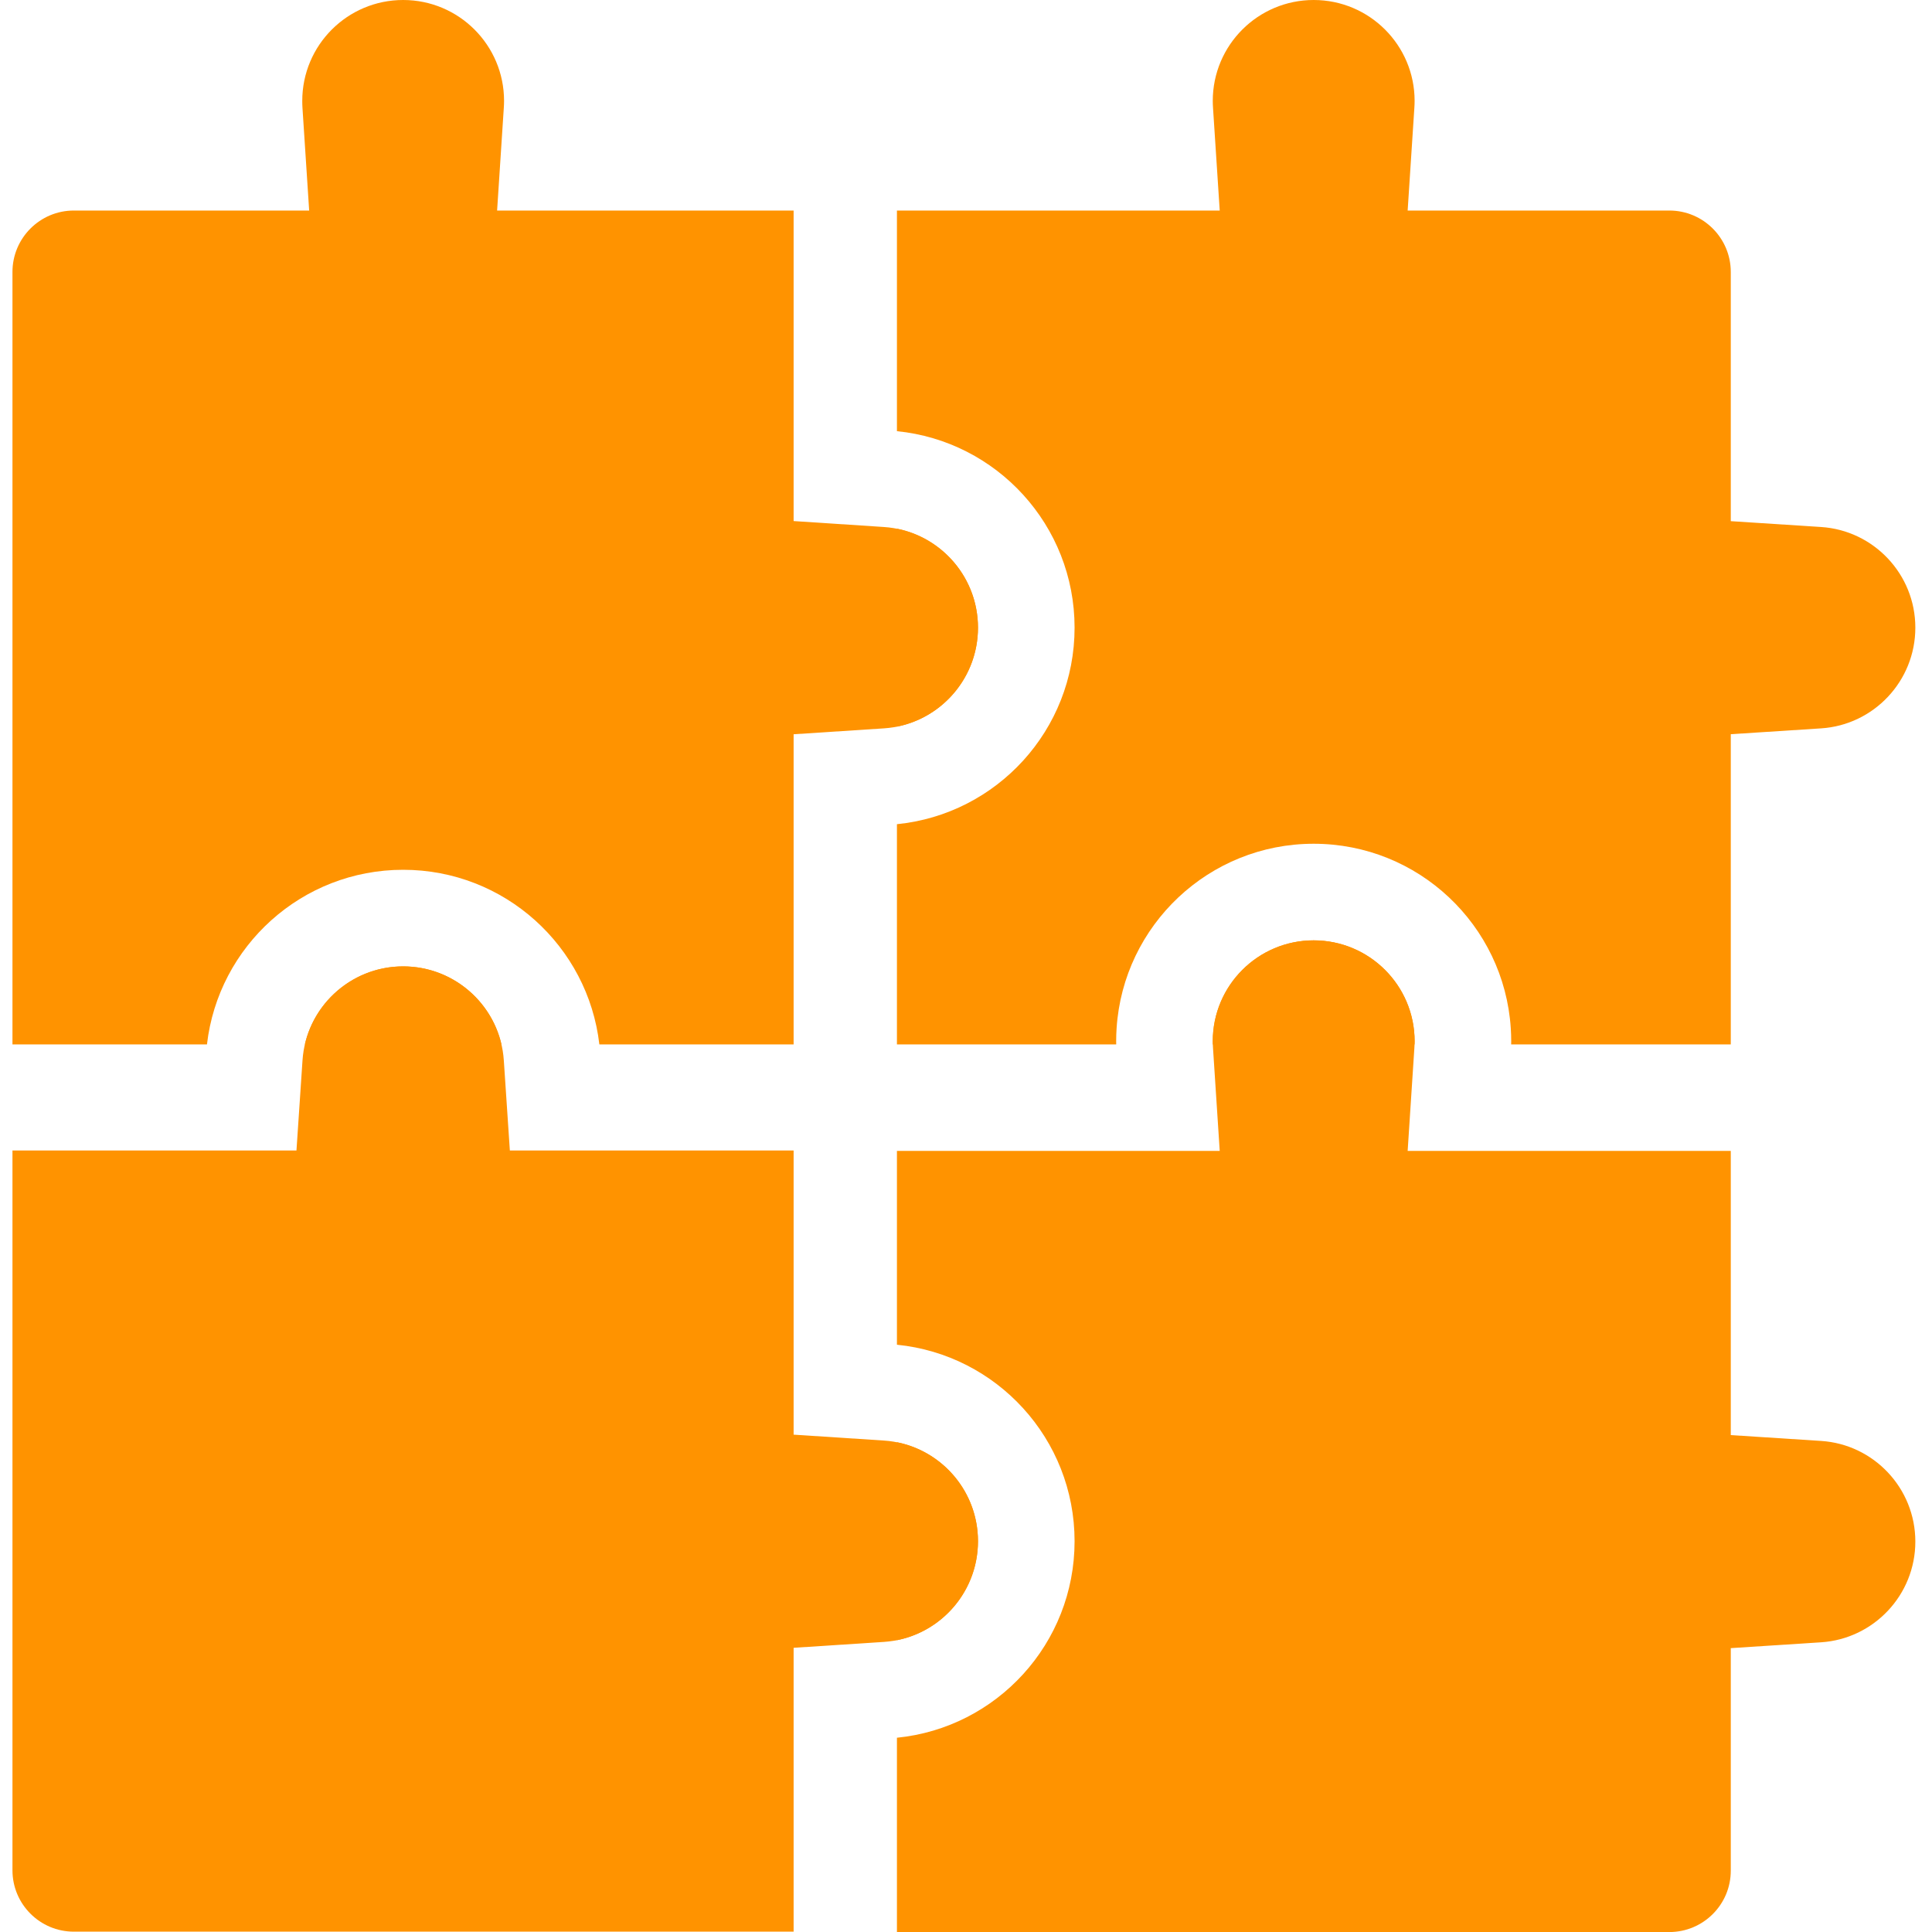 <?xml version="1.0" encoding="UTF-8"?> <svg xmlns="http://www.w3.org/2000/svg" width="40" height="40" viewBox="0 0 40 40" fill="none"><path fill-rule="evenodd" clip-rule="evenodd" d="M20.248 12.995C20.248 14.008 19.527 14.854 18.57 15.044V10.946C19.527 11.137 20.248 11.982 20.248 12.995ZM22.248 12.995C22.248 10.876 20.636 9.133 18.57 8.927V4.359H25.253L25.114 2.229C25.111 2.183 25.109 2.136 25.109 2.089C25.109 0.935 26.045 0 27.198 0C28.352 0 29.288 0.935 29.288 2.089C29.288 2.136 29.286 2.183 29.283 2.229L29.144 4.359H34.562C35.264 4.359 35.834 4.929 35.834 5.631V10.79L37.704 10.911C38.792 10.981 39.655 11.888 39.655 12.995C39.655 14.102 38.792 15.01 37.704 15.08L35.834 15.201V21.623H31.287C31.287 21.601 31.288 21.579 31.288 21.558C31.288 21.467 31.285 21.377 31.279 21.288C31.14 19.155 29.366 17.469 27.198 17.469C25.031 17.469 23.257 19.155 23.118 21.288C23.112 21.377 23.109 21.467 23.109 21.558C23.109 21.579 23.11 21.601 23.11 21.623H18.57V17.064C20.636 16.858 22.248 15.115 22.248 12.995ZM29.287 21.623H25.11C25.11 21.601 25.109 21.579 25.109 21.558C25.109 20.404 26.045 19.469 27.198 19.469C28.352 19.469 29.288 20.404 29.288 21.558C29.288 21.579 29.287 21.601 29.287 21.623Z" fill="#FF9300"></path><path fill-rule="evenodd" clip-rule="evenodd" d="M10.292 4.359L10.431 2.229C10.434 2.183 10.436 2.136 10.436 2.089C10.436 0.935 9.501 0 8.347 0C7.193 0 6.258 0.935 6.258 2.089C6.258 2.136 6.259 2.183 6.262 2.229L6.401 4.359H1.529C0.827 4.359 0.258 4.929 0.258 5.631V21.623H4.285C4.52 19.588 6.249 18.008 8.347 18.008C10.445 18.008 12.174 19.588 12.409 21.623H16.431V15.202L18.3 15.08C19.387 15.009 20.248 14.102 20.248 12.995C20.248 11.889 19.387 10.982 18.3 10.911L16.431 10.788V4.359H10.292ZM10.382 21.623C10.168 20.698 9.337 20.008 8.347 20.008C7.356 20.008 6.526 20.698 6.312 21.623H10.382Z" fill="#FF9300"></path><path fill-rule="evenodd" clip-rule="evenodd" d="M18.57 29.86V33.958C19.527 33.768 20.248 32.922 20.248 31.909C20.248 30.896 19.527 30.051 18.57 29.86ZM18.57 27.841C20.636 28.047 22.248 29.79 22.248 31.909C22.248 34.029 20.636 35.772 18.57 35.978V40.001H34.562C35.264 40.001 35.834 39.432 35.834 38.73V34.123L37.704 34.002C38.792 33.931 39.655 33.024 39.655 31.917C39.655 30.81 38.792 29.903 37.704 29.833L35.834 29.712V23.828H29.144L29.283 21.698C29.286 21.652 29.288 21.605 29.288 21.558C29.288 20.404 28.352 19.469 27.198 19.469C26.045 19.469 25.109 20.404 25.109 21.558C25.109 21.605 25.111 21.652 25.114 21.698L25.253 23.828H18.57V27.841Z" fill="#FF9300"></path><path fill-rule="evenodd" clip-rule="evenodd" d="M0.258 23.82H6.138L6.263 21.954C6.335 20.868 7.241 20.008 8.347 20.008C9.452 20.008 10.359 20.868 10.431 21.954L10.556 23.82H16.431V29.703L18.3 29.825C19.387 29.896 20.248 30.803 20.248 31.909C20.248 33.016 19.387 33.923 18.3 33.994L16.431 34.116V39.993H1.529C0.827 39.993 0.258 39.424 0.258 38.722V23.82Z" fill="#FF9300"></path></svg> 